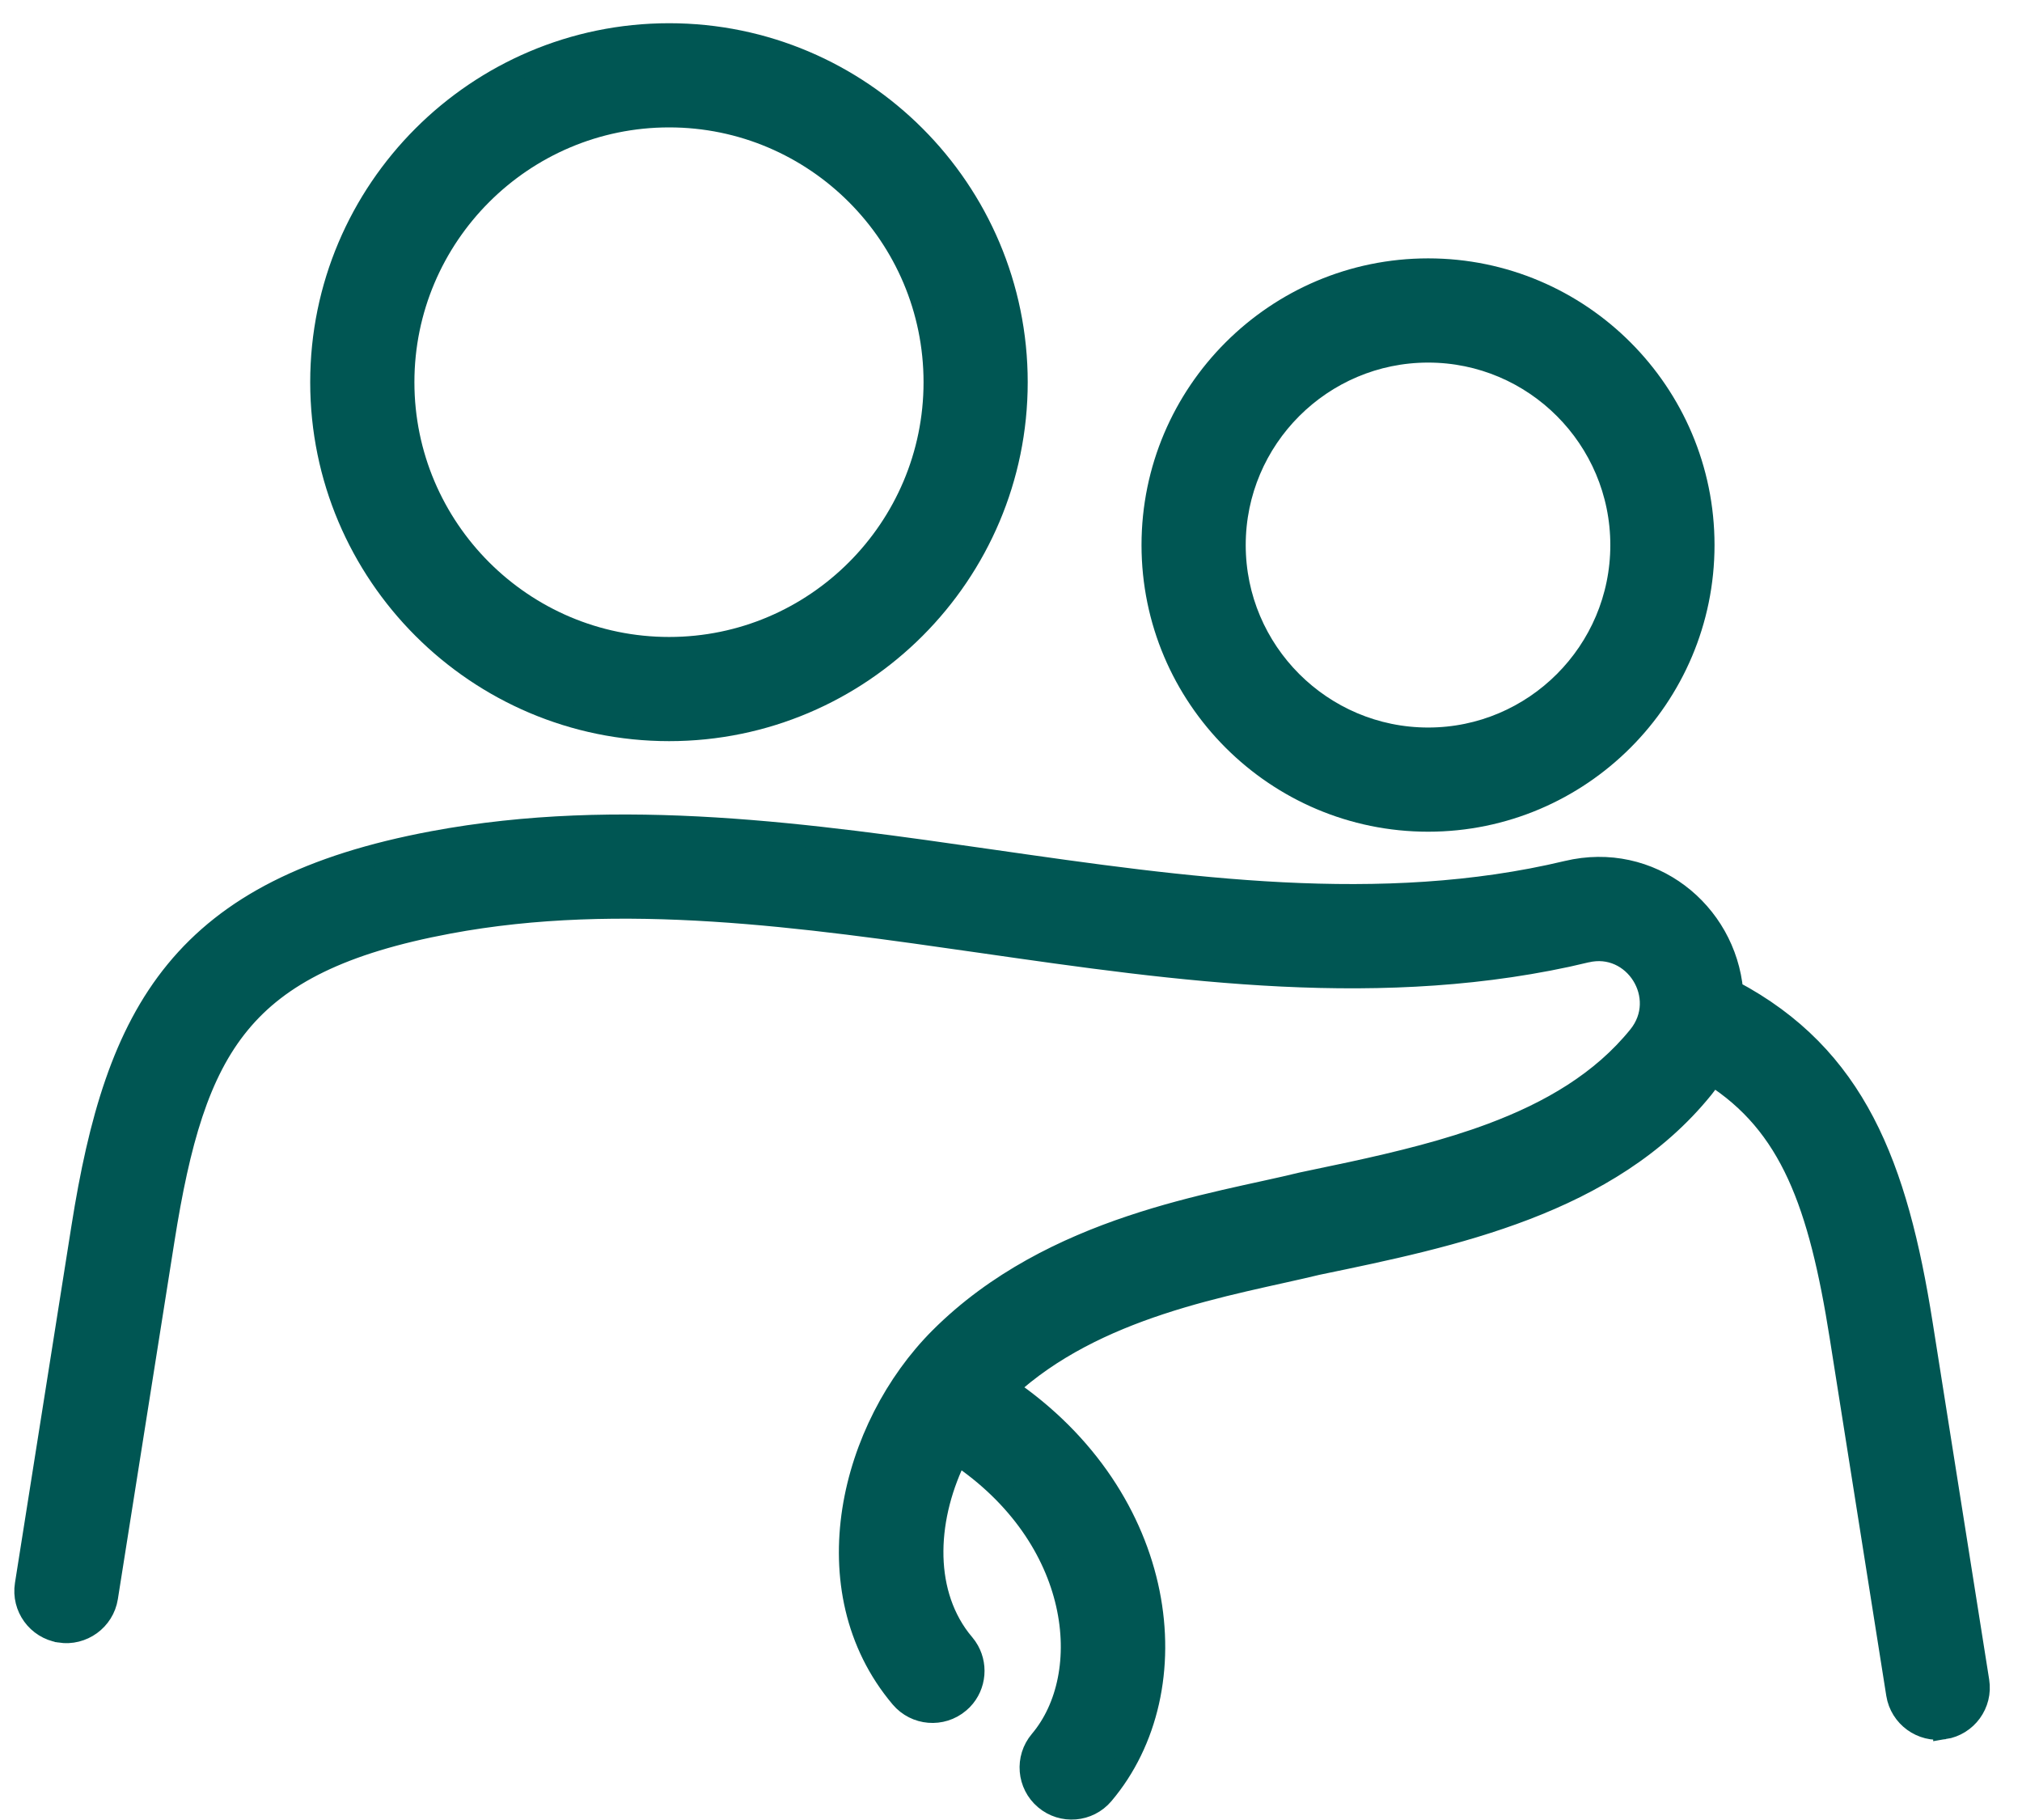 <svg xmlns="http://www.w3.org/2000/svg" width="60" height="54" viewBox="0 0 60 54" fill="none"><path d="M12.86 24.981C18.412 23.944 24.066 24.759 29.474 25.536C35.164 26.353 40.972 27.184 46.502 25.863C48.978 25.271 51.19 27.06 51.402 29.409C55.054 31.343 56.284 34.584 57.027 39.282L58.705 49.884C58.81 50.55 58.356 51.175 57.69 51.281L57.69 51.28C57.029 51.388 56.4 50.93 56.294 50.266L54.616 39.663C53.992 35.716 53.143 33.364 50.807 31.881C50.724 32.017 50.633 32.152 50.528 32.282C47.742 35.725 43.089 36.676 39.125 37.498L39.124 37.497C37.812 37.817 36.138 38.115 34.415 38.684C32.799 39.218 31.182 39.98 29.874 41.189C34.663 44.446 35.374 50.105 32.732 53.23C32.295 53.747 31.524 53.808 31.012 53.374C30.497 52.939 30.433 52.168 30.868 51.654C32.532 49.685 32.128 45.617 28.405 43.14C27.479 44.964 27.345 47.144 28.48 48.637L28.602 48.788L28.677 48.886C29.003 49.363 28.95 50.007 28.549 50.422L28.457 50.507C27.944 50.941 27.174 50.879 26.737 50.363C25.379 48.756 25.016 46.737 25.316 44.807C25.616 42.881 26.579 41.022 27.904 39.698C31.239 36.367 36.082 35.736 38.617 35.11L38.63 35.107L40.085 34.8C41.535 34.486 42.958 34.137 44.269 33.647C46.013 32.995 47.532 32.105 48.631 30.747C49.569 29.587 48.503 27.894 47.069 28.237V28.238C41.068 29.672 34.96 28.79 29.127 27.952C23.843 27.193 18.446 26.419 13.309 27.38C10.155 27.97 8.295 28.906 7.099 30.362C5.892 31.829 5.316 33.873 4.854 36.795L3.176 47.398C3.07 48.065 2.44 48.516 1.78 48.414L1.779 48.413C1.114 48.307 0.659 47.682 0.765 47.016L2.442 36.415C2.945 33.237 3.667 30.713 5.226 28.814C6.792 26.905 9.163 25.672 12.86 24.981Z" fill="#005653" stroke="#005653" stroke-width="0.65"></path><path d="M19.856 1.014C25.545 1.014 30.171 5.647 30.171 11.34C30.171 17.033 25.544 21.665 19.856 21.665C14.163 21.665 9.53 17.033 9.53 11.34C9.53 5.646 14.163 1.014 19.856 1.014ZM19.856 3.455C15.509 3.455 11.972 6.993 11.972 11.34C11.972 15.687 15.509 19.224 19.856 19.224C24.197 19.224 27.73 15.687 27.73 11.34C27.73 6.992 24.197 3.455 19.856 3.455Z" fill="#005653" stroke="#005653" stroke-width="0.65"></path><path d="M42.379 7.991C46.886 7.991 50.551 11.661 50.551 16.172C50.551 20.682 46.886 24.352 42.379 24.352C37.868 24.352 34.198 20.683 34.198 16.172C34.198 11.661 37.868 7.991 42.379 7.991ZM42.379 10.433C39.215 10.433 36.64 13.008 36.64 16.172C36.64 19.336 39.215 21.911 42.379 21.911C45.538 21.911 48.109 19.337 48.109 16.172C48.109 13.007 45.538 10.433 42.379 10.433Z" fill="#005653" stroke="#005653" stroke-width="0.65"></path></svg>